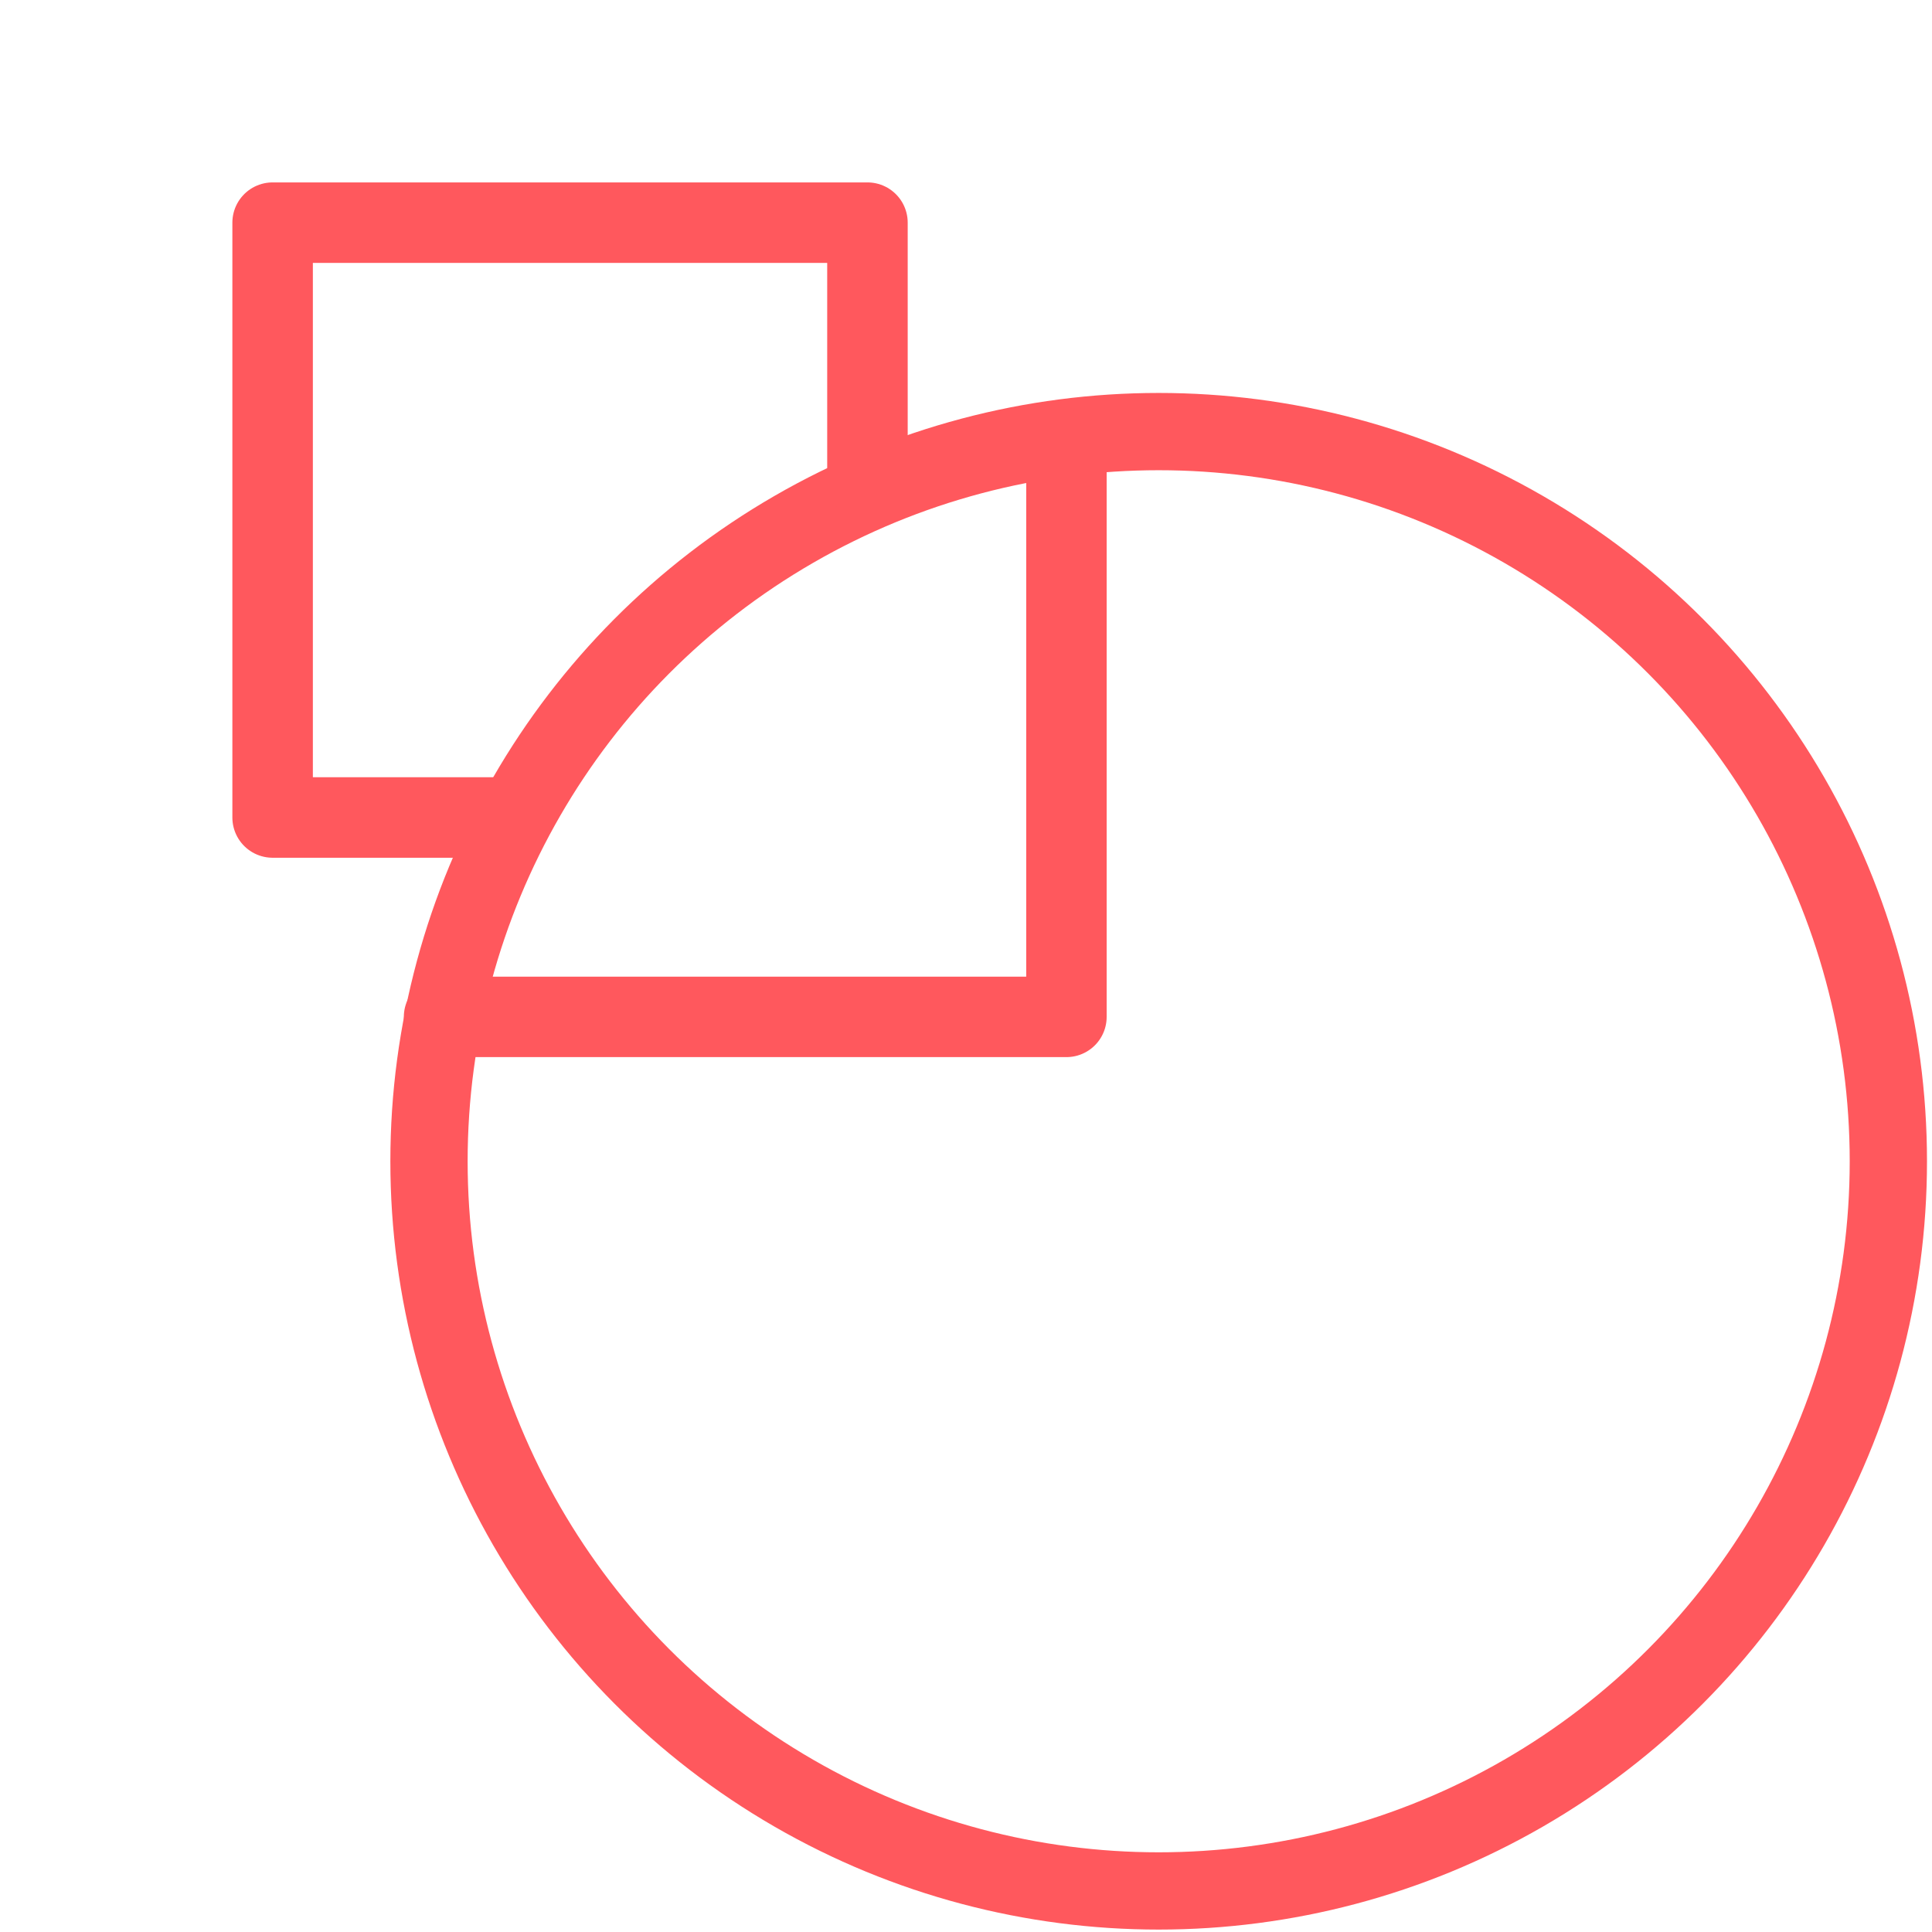 <?xml version="1.0" encoding="UTF-8" standalone="no"?>
<!DOCTYPE svg PUBLIC "-//W3C//DTD SVG 1.1//EN" "http://www.w3.org/Graphics/SVG/1.1/DTD/svg11.dtd">
<svg width="100%" height="100%" viewBox="0 0 300 300" version="1.1" xmlns="http://www.w3.org/2000/svg" xmlns:xlink="http://www.w3.org/1999/xlink" xml:space="preserve" xmlns:serif="http://www.serif.com/" style="fill-rule:evenodd;clip-rule:evenodd;stroke-linecap:round;stroke-linejoin:round;stroke-miterlimit:1.5;">
    <g transform="matrix(1,0,0,1,-400,-200)">
        <g transform="matrix(1.054,0,0,1.022,-30.918,-11.168)">
            <rect x="408.871" y="206.554" width="284.651" height="293.446" style="fill:none;"/>
        </g>
        <g transform="matrix(1.181,0,0,1.181,-13.958,21.188)">
            <circle cx="502.859" cy="304.092" r="95.939" style="fill:none;stroke:rgb(255,88,93);stroke-width:10.16px;"/>
        </g>
        <path d="M478.148,326.94L442.332,326.94L442.332,234.574L534.697,234.574L534.697,274.691" style="fill:none;stroke:rgb(255,88,93);stroke-width:12.5px;"/>
        <g transform="matrix(1.336,0,0,1.336,-148.76,-78.89)">
            <path d="M534.697,261.103L534.697,326.94L462.36,326.94" style="fill:none;stroke:rgb(255,88,93);stroke-width:9.35px;"/>
        </g>
    </g>
</svg>
